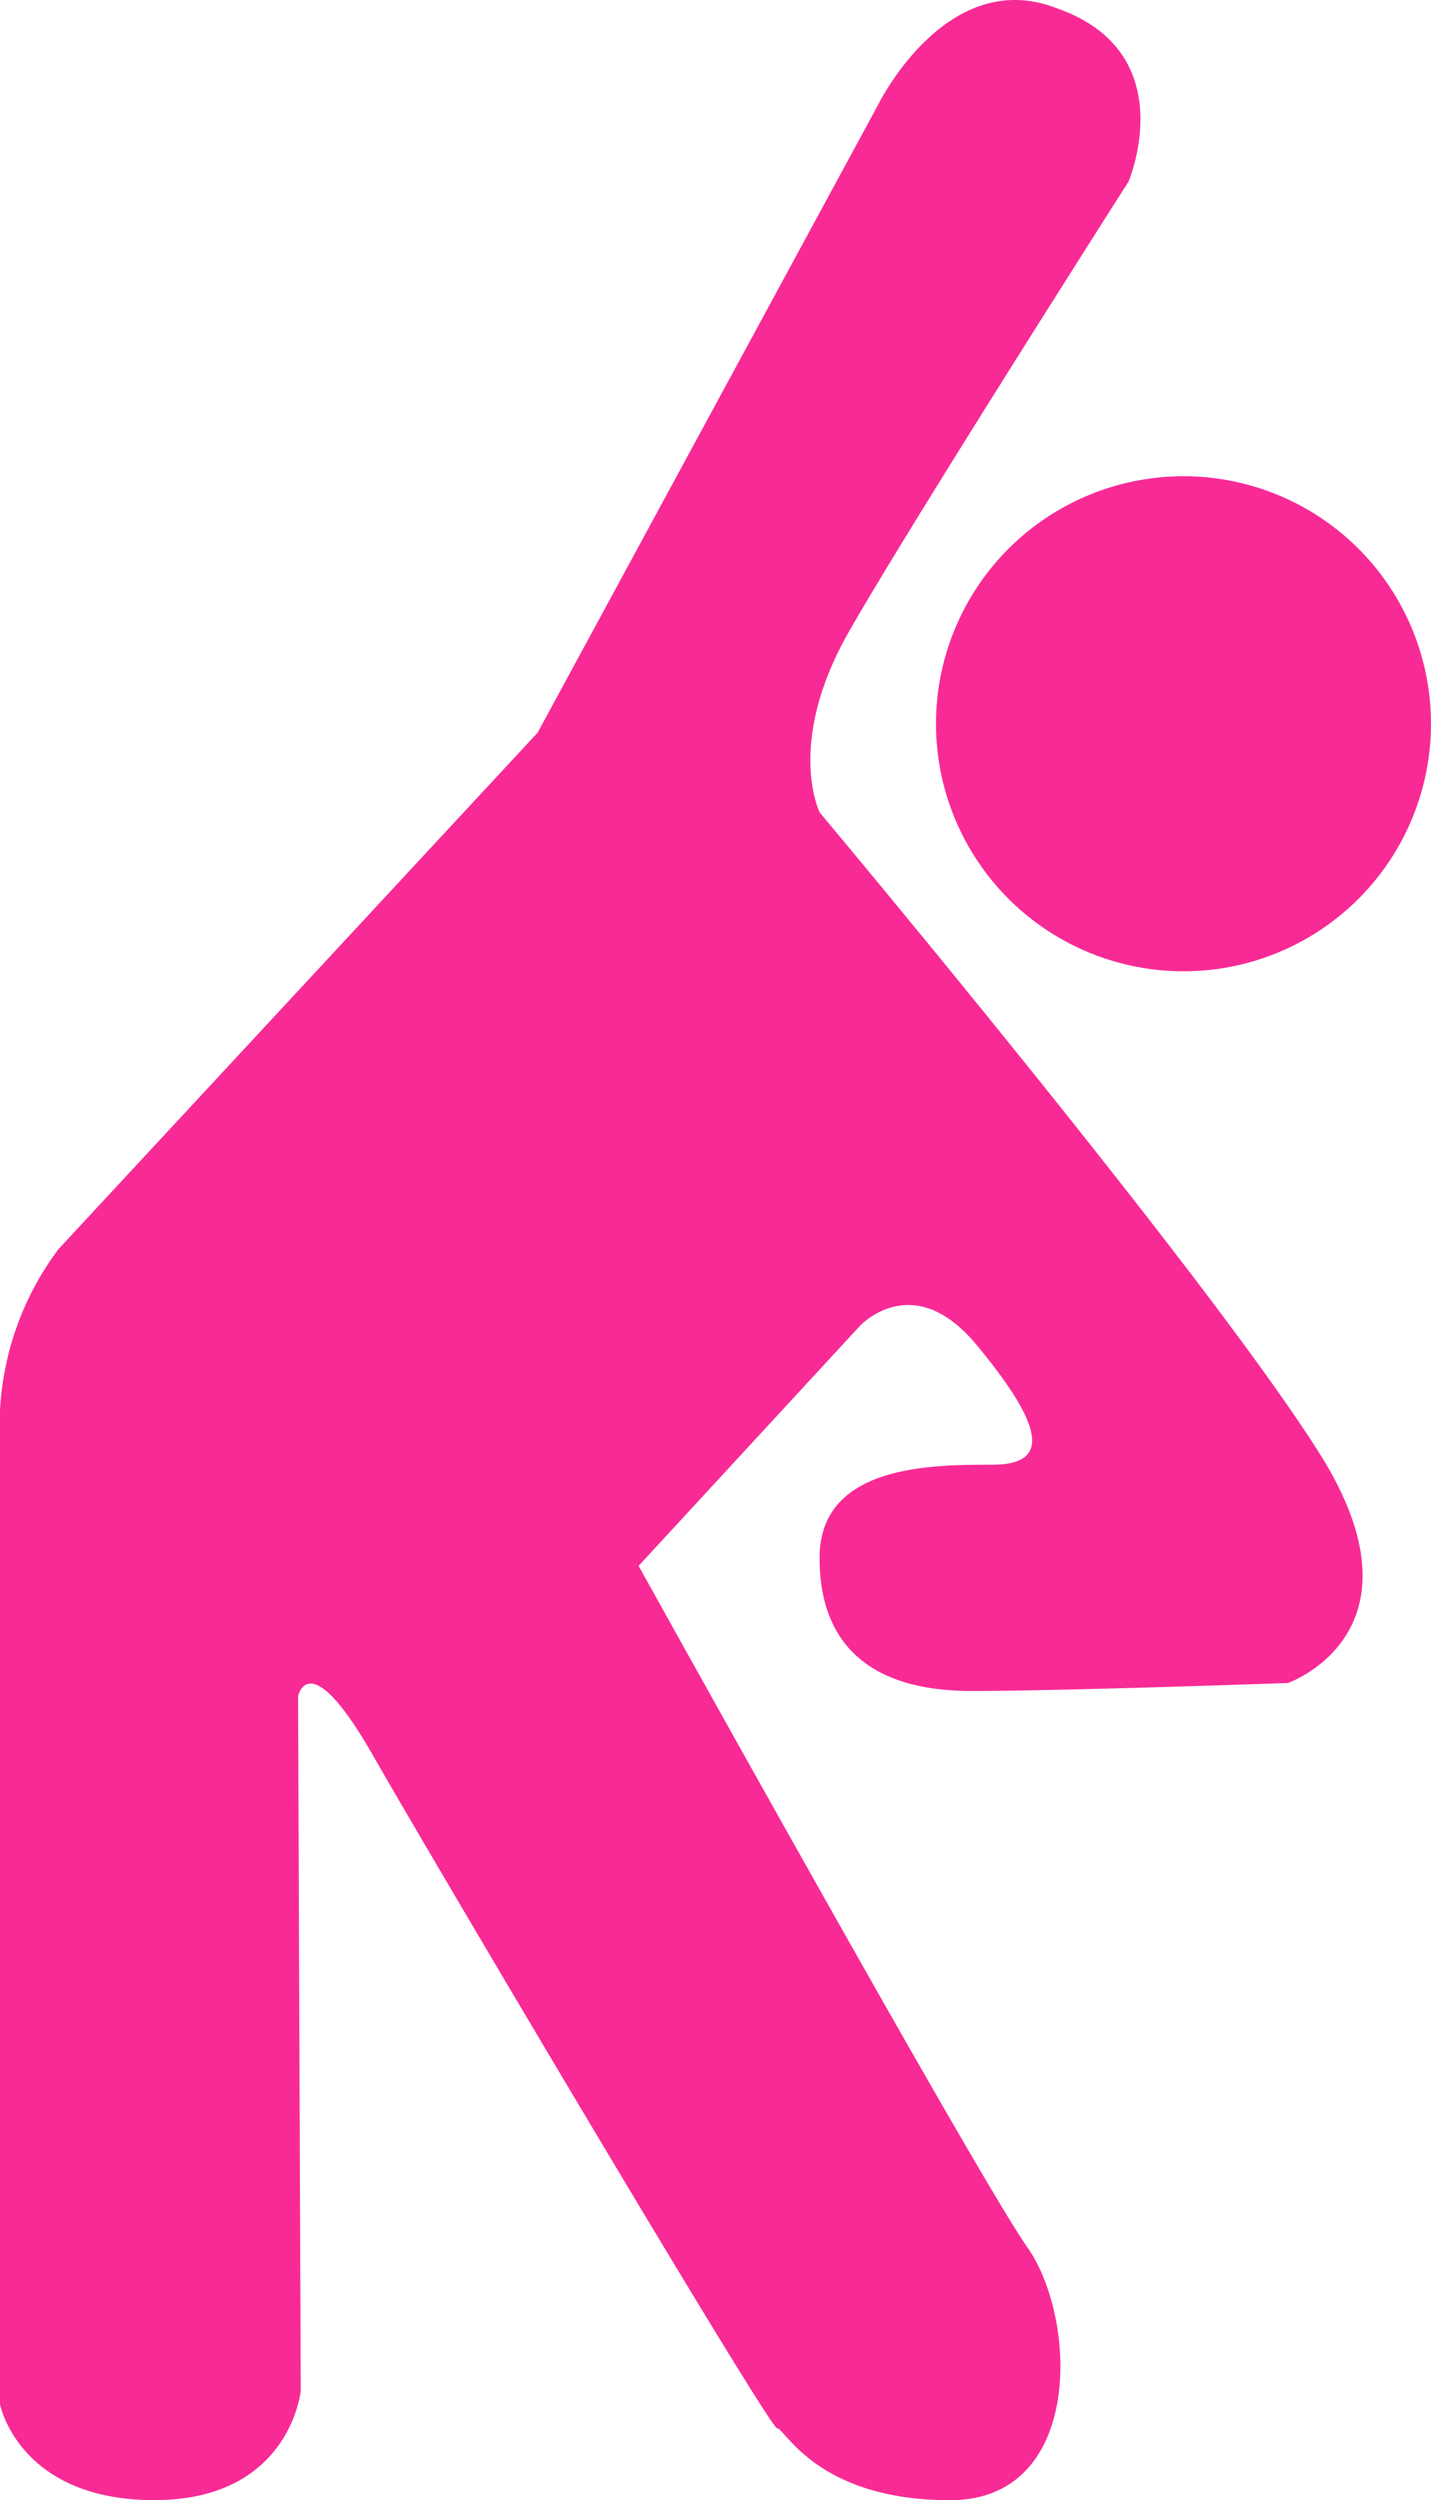 <svg xmlns="http://www.w3.org/2000/svg" viewBox="0 0 46.75 81.667"><defs><style>.a{fill:#f82a96;}</style></defs><title>ikony</title><path class="a" d="M28.693,3.412,17.564,23.932,1.913,40.8A9.61,9.61,0,0,0,0,47.061V78.536s.609,3.131,5.043,3.131S9.825,78.1,9.825,78.1L9.738,55.408s.348-1.739,2.435,1.913,12.955,22,13.216,22,1.3,2.348,5.652,2.348,4.174-5.913,2.522-8.261-12.7-22.259-12.7-22.259l7.217-7.825s1.739-1.913,3.825.609,2.522,3.912.522,3.912-5.652,0-5.652,3.044,1.913,4.347,4.957,4.347,10.347-.261,10.347-.261,4.7-1.652,1.043-7.477S26.78,26.541,26.78,26.541s-1.13-2.261.957-5.913,9.13-14.694,9.13-14.694S38.681,1.7,34.491.257C30.911-1.109,28.693,3.412,28.693,3.412Z"/><circle class="a" cx="38.664" cy="23.642" r="8.086"/></svg>